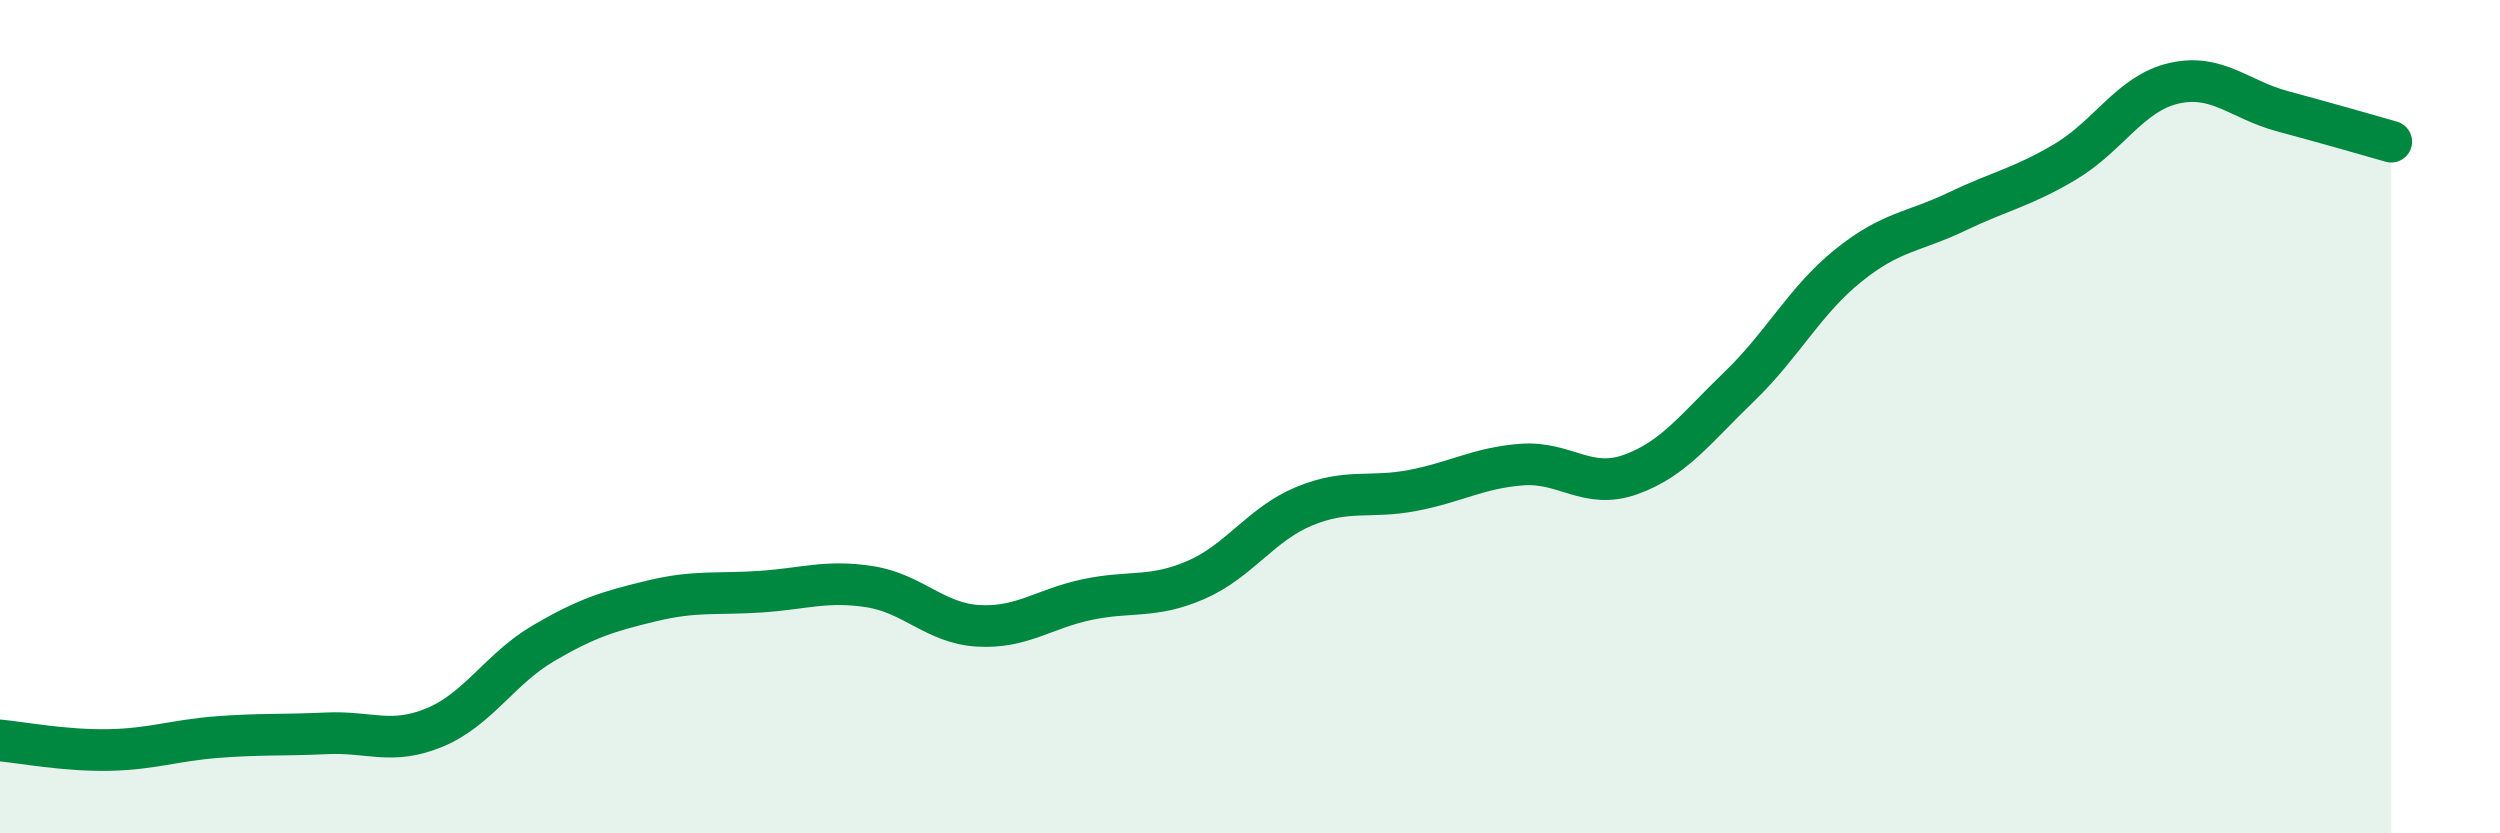 
    <svg width="60" height="20" viewBox="0 0 60 20" xmlns="http://www.w3.org/2000/svg">
      <path
        d="M 0,17.77 C 0.52,17.82 1.57,18.02 2.61,18 C 3.65,17.98 4.18,17.77 5.22,17.69 C 6.26,17.61 6.79,17.65 7.83,17.6 C 8.87,17.55 9.39,17.89 10.43,17.46 C 11.47,17.03 12,16.05 13.04,15.44 C 14.08,14.83 14.61,14.67 15.65,14.42 C 16.69,14.17 17.22,14.27 18.26,14.2 C 19.3,14.13 19.83,13.92 20.87,14.08 C 21.91,14.24 22.44,14.96 23.48,15.02 C 24.52,15.08 25.05,14.61 26.09,14.39 C 27.13,14.17 27.66,14.37 28.7,13.92 C 29.74,13.47 30.26,12.58 31.3,12.15 C 32.34,11.72 32.87,11.97 33.91,11.77 C 34.95,11.57 35.48,11.23 36.52,11.15 C 37.56,11.07 38.09,11.76 39.13,11.39 C 40.17,11.02 40.7,10.28 41.74,9.28 C 42.78,8.28 43.31,7.22 44.35,6.38 C 45.39,5.54 45.92,5.58 46.96,5.08 C 48,4.58 48.53,4.5 49.57,3.88 C 50.61,3.26 51.13,2.24 52.17,2 C 53.21,1.76 53.74,2.39 54.78,2.67 C 55.82,2.95 56.87,3.25 57.39,3.4L57.39 20L0 20Z"
        fill="#008740"
        opacity="0.1"
        stroke-linecap="round"
        stroke-linejoin="round"
      />
      <path
        d="M 0,17.77 C 0.52,17.82 1.57,18.02 2.61,18 C 3.65,17.98 4.18,17.77 5.22,17.69 C 6.26,17.61 6.79,17.65 7.83,17.6 C 8.87,17.55 9.39,17.89 10.43,17.46 C 11.47,17.03 12,16.05 13.04,15.44 C 14.08,14.83 14.61,14.67 15.65,14.42 C 16.69,14.17 17.22,14.27 18.26,14.2 C 19.3,14.13 19.83,13.92 20.87,14.08 C 21.91,14.24 22.44,14.96 23.48,15.02 C 24.52,15.08 25.05,14.61 26.09,14.39 C 27.13,14.17 27.66,14.37 28.7,13.92 C 29.74,13.47 30.26,12.58 31.3,12.15 C 32.34,11.72 32.87,11.97 33.91,11.77 C 34.95,11.57 35.48,11.23 36.52,11.15 C 37.56,11.07 38.09,11.76 39.13,11.39 C 40.17,11.02 40.7,10.28 41.74,9.28 C 42.78,8.28 43.31,7.22 44.35,6.38 C 45.39,5.54 45.92,5.58 46.96,5.08 C 48,4.58 48.53,4.5 49.57,3.88 C 50.61,3.26 51.13,2.24 52.17,2 C 53.21,1.76 53.74,2.39 54.78,2.67 C 55.82,2.95 56.87,3.25 57.39,3.4"
        stroke="#008740"
        stroke-width="1"
        fill="none"
        stroke-linecap="round"
        stroke-linejoin="round"
      />
    </svg>
  